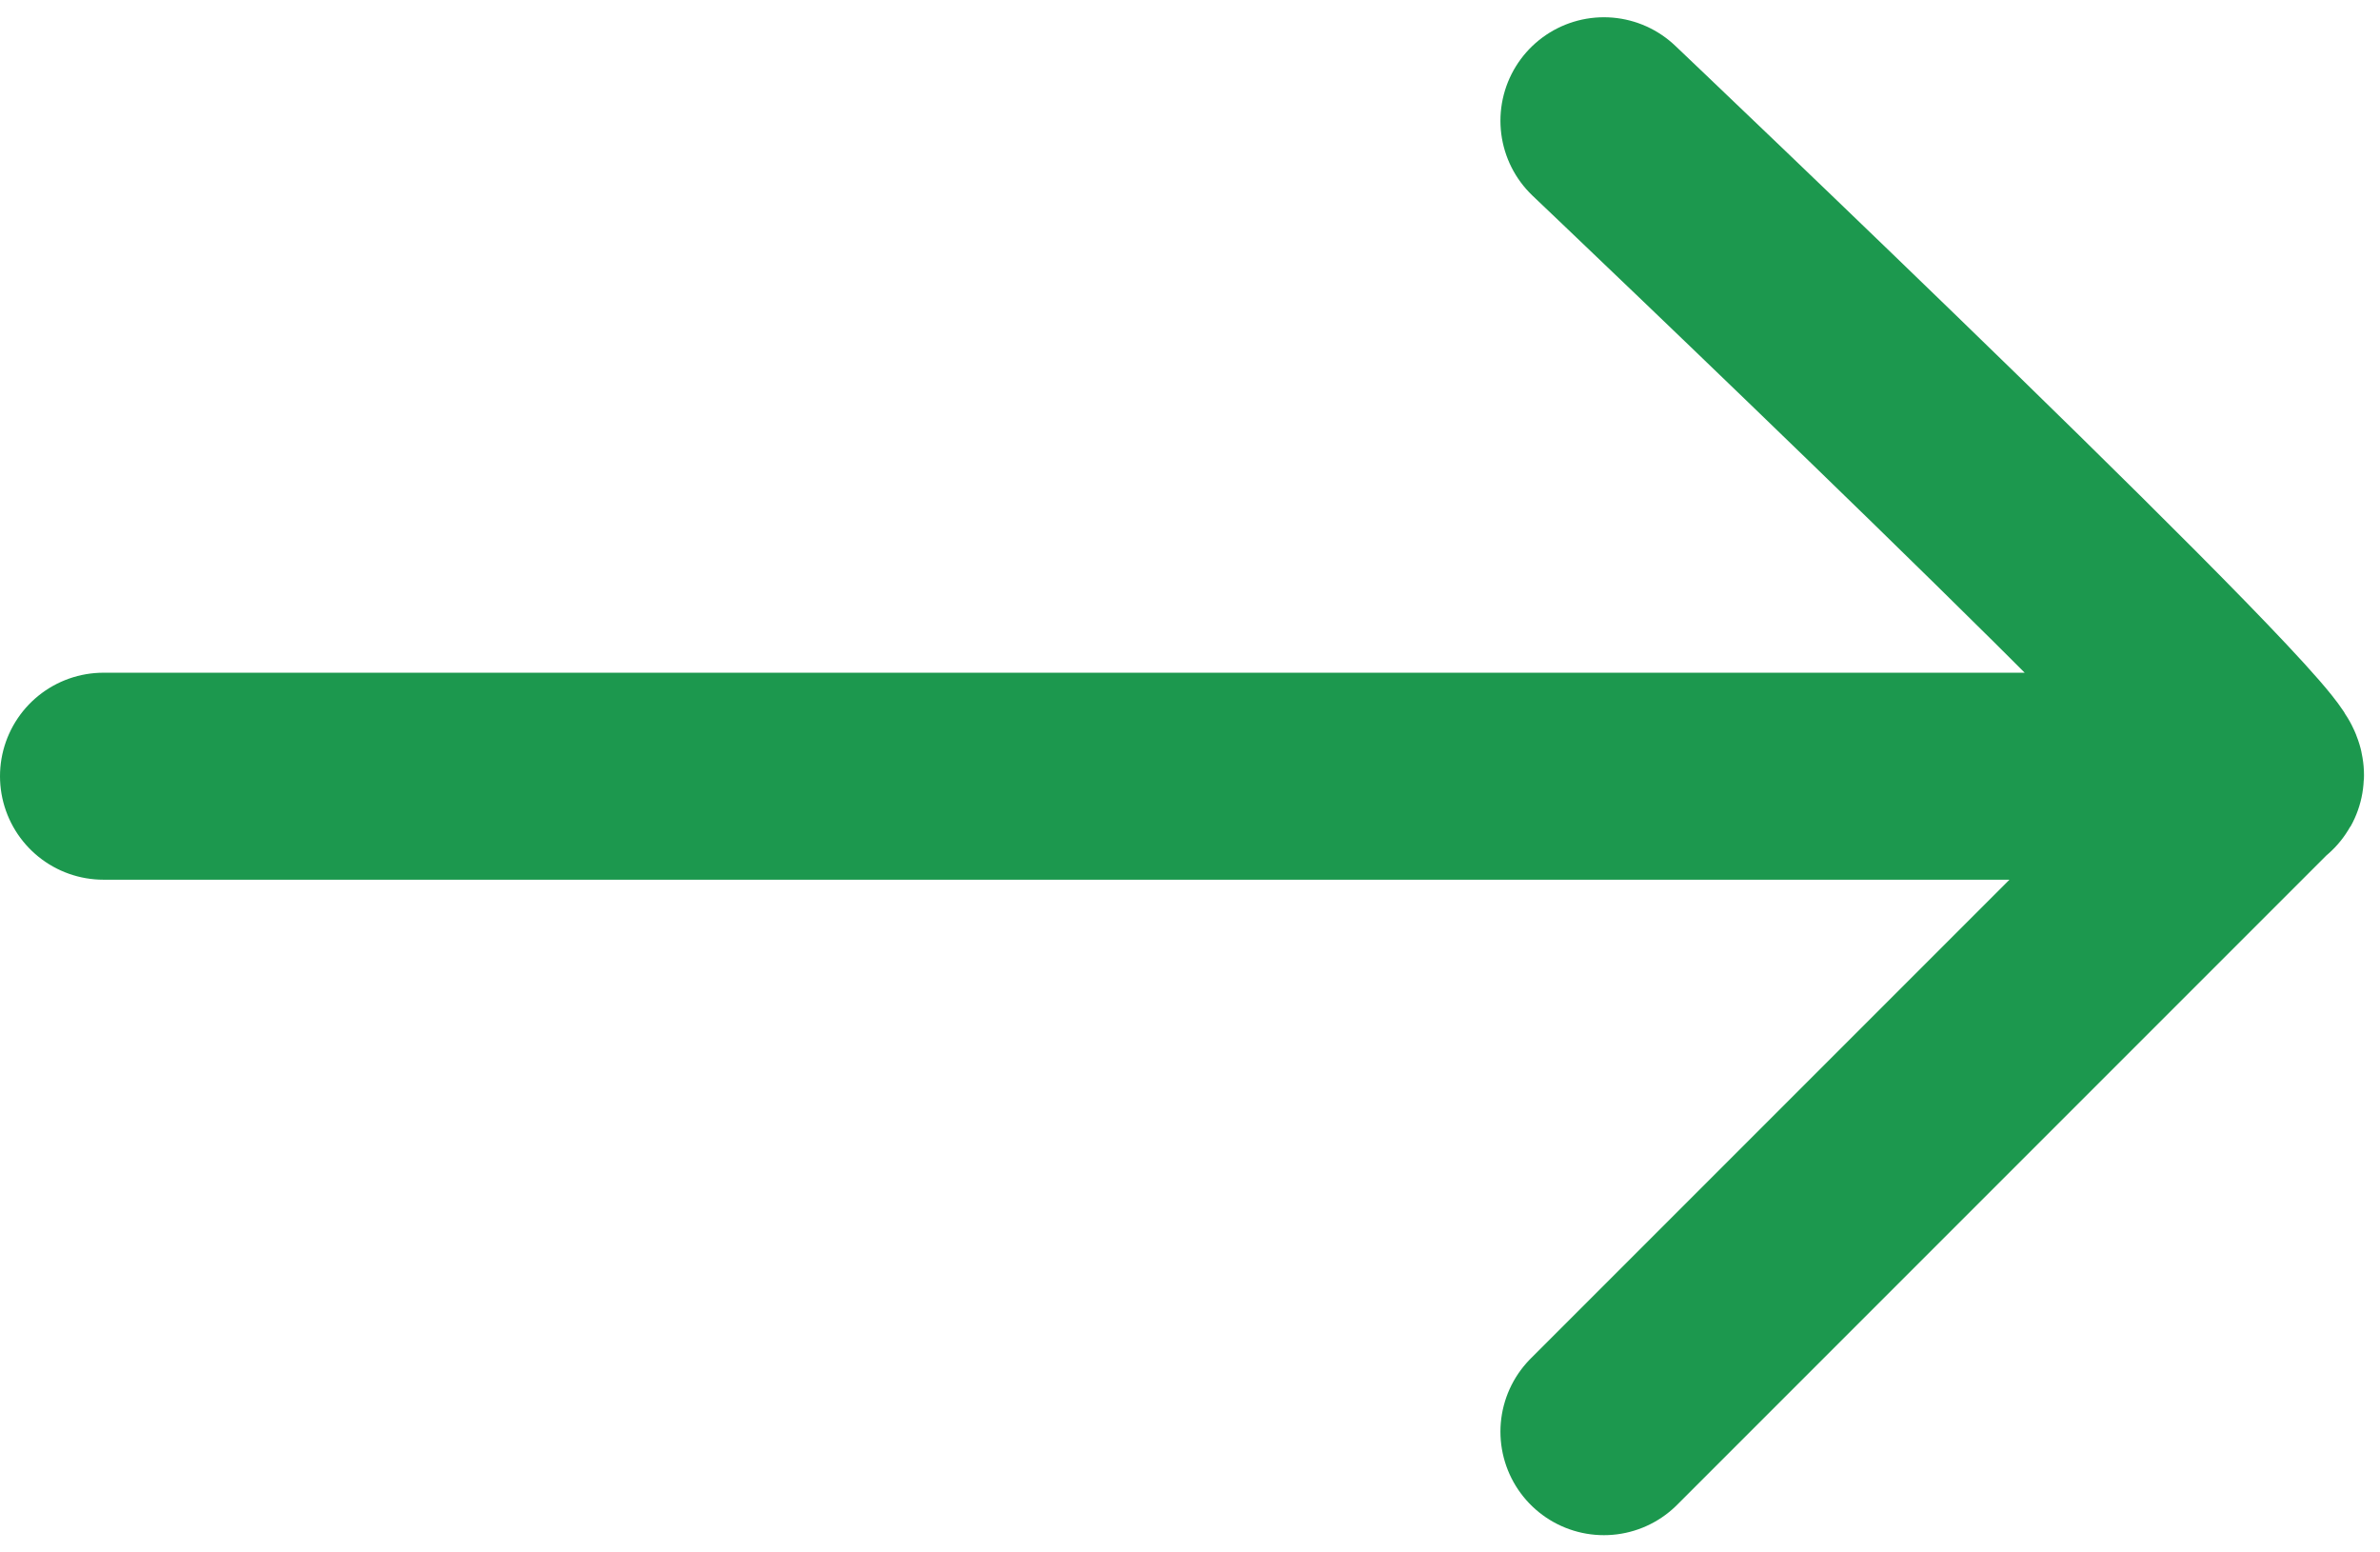 <svg width="69" height="45" viewBox="0 0 69 45" fill="none" xmlns="http://www.w3.org/2000/svg">
<path d="M65.5 22.5C66.5 22.5 46.5 3.5 46.5 3.5M65.5 22.5L46.5 41.5M65.5 22.5H3" stroke="#1C984E" stroke-width="6" stroke-linecap="round"/>
</svg>
